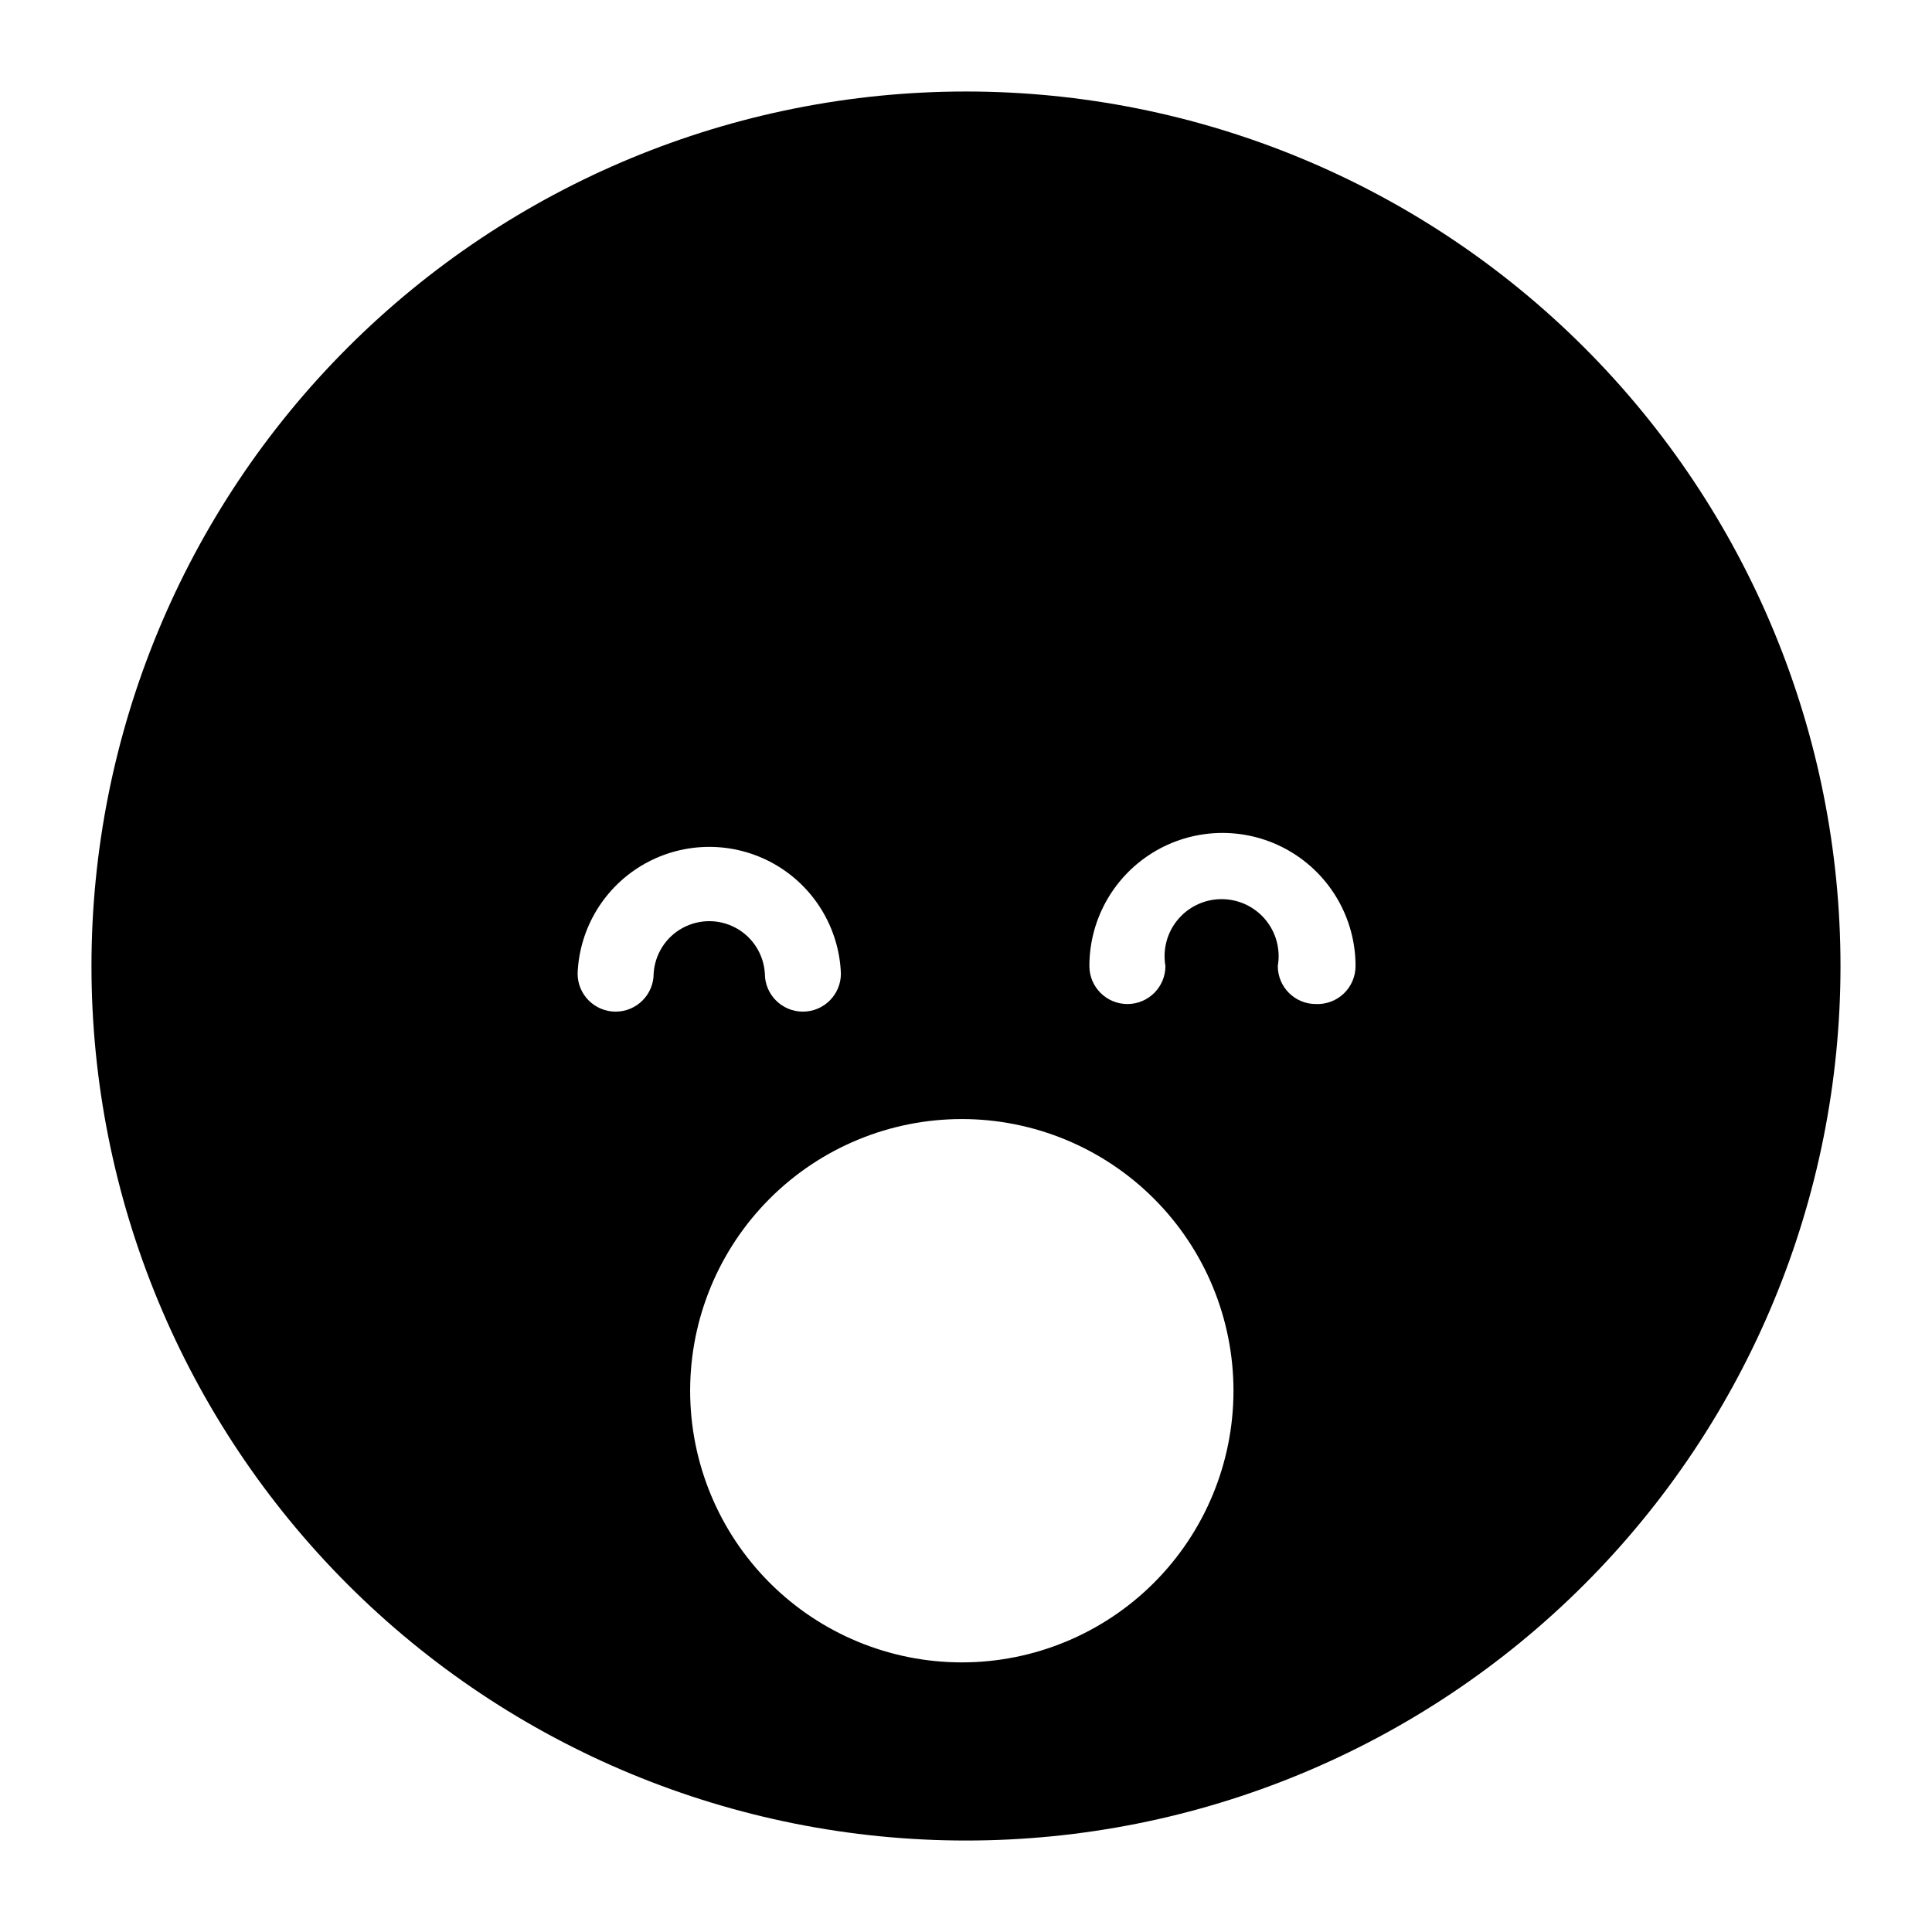<?xml version="1.0" encoding="UTF-8"?>
<!-- Uploaded to: ICON Repo, www.svgrepo.com, Generator: ICON Repo Mixer Tools -->
<svg fill="#000000" width="800px" height="800px" version="1.1" viewBox="144 144 512 512" xmlns="http://www.w3.org/2000/svg">
 <path d="m400 168.25c-61.465 0-120.41 24.418-163.88 67.879s-67.879 102.41-67.879 163.88 24.418 120.41 67.879 163.87c43.461 43.465 102.41 67.879 163.88 67.879s120.41-24.414 163.87-67.879c43.465-43.461 67.879-102.41 67.879-163.87s-24.414-120.41-67.879-163.88c-43.461-43.461-102.41-67.879-163.87-67.879zm-82.777 233.77c0 5.562-4.512 10.074-10.078 10.074-5.562 0-10.074-4.512-10.074-10.074 0.461-12.152 7.211-23.188 17.816-29.133 10.605-5.941 23.539-5.941 34.145 0 10.605 5.945 17.355 16.98 17.816 29.133 0 5.562-4.512 10.074-10.074 10.074-5.566 0-10.078-4.512-10.078-10.074-0.297-5.062-3.168-9.617-7.606-12.066-4.438-2.445-9.824-2.445-14.262 0-4.438 2.449-7.309 7.004-7.606 12.066zm81.668 182.53c-19.098 0-37.41-7.586-50.914-21.09-13.504-13.508-21.086-31.824-21.082-50.922 0.004-19.094 7.598-37.41 21.105-50.906 13.508-13.5 31.828-21.078 50.922-21.07 19.098 0.008 37.41 7.606 50.906 21.117s21.07 31.832 21.055 50.93c-0.012 19.082-7.602 37.383-21.102 50.875-13.5 13.488-31.805 21.066-50.891 21.066zm93.809-174.47c-5.566 0-10.074-4.512-10.074-10.074 0.77-4.398-0.445-8.914-3.316-12.332s-7.109-5.391-11.574-5.391-8.699 1.973-11.57 5.391c-2.871 3.418-4.086 7.934-3.316 12.332 0 5.562-4.512 10.074-10.074 10.074-5.566 0-10.078-4.512-10.078-10.074 0-12.602 6.723-24.242 17.633-30.543 10.914-6.301 24.355-6.301 35.27 0 10.91 6.301 17.633 17.941 17.633 30.543 0 2.75-1.121 5.387-3.109 7.289-1.992 1.902-4.672 2.91-7.422 2.785z"/>
</svg>